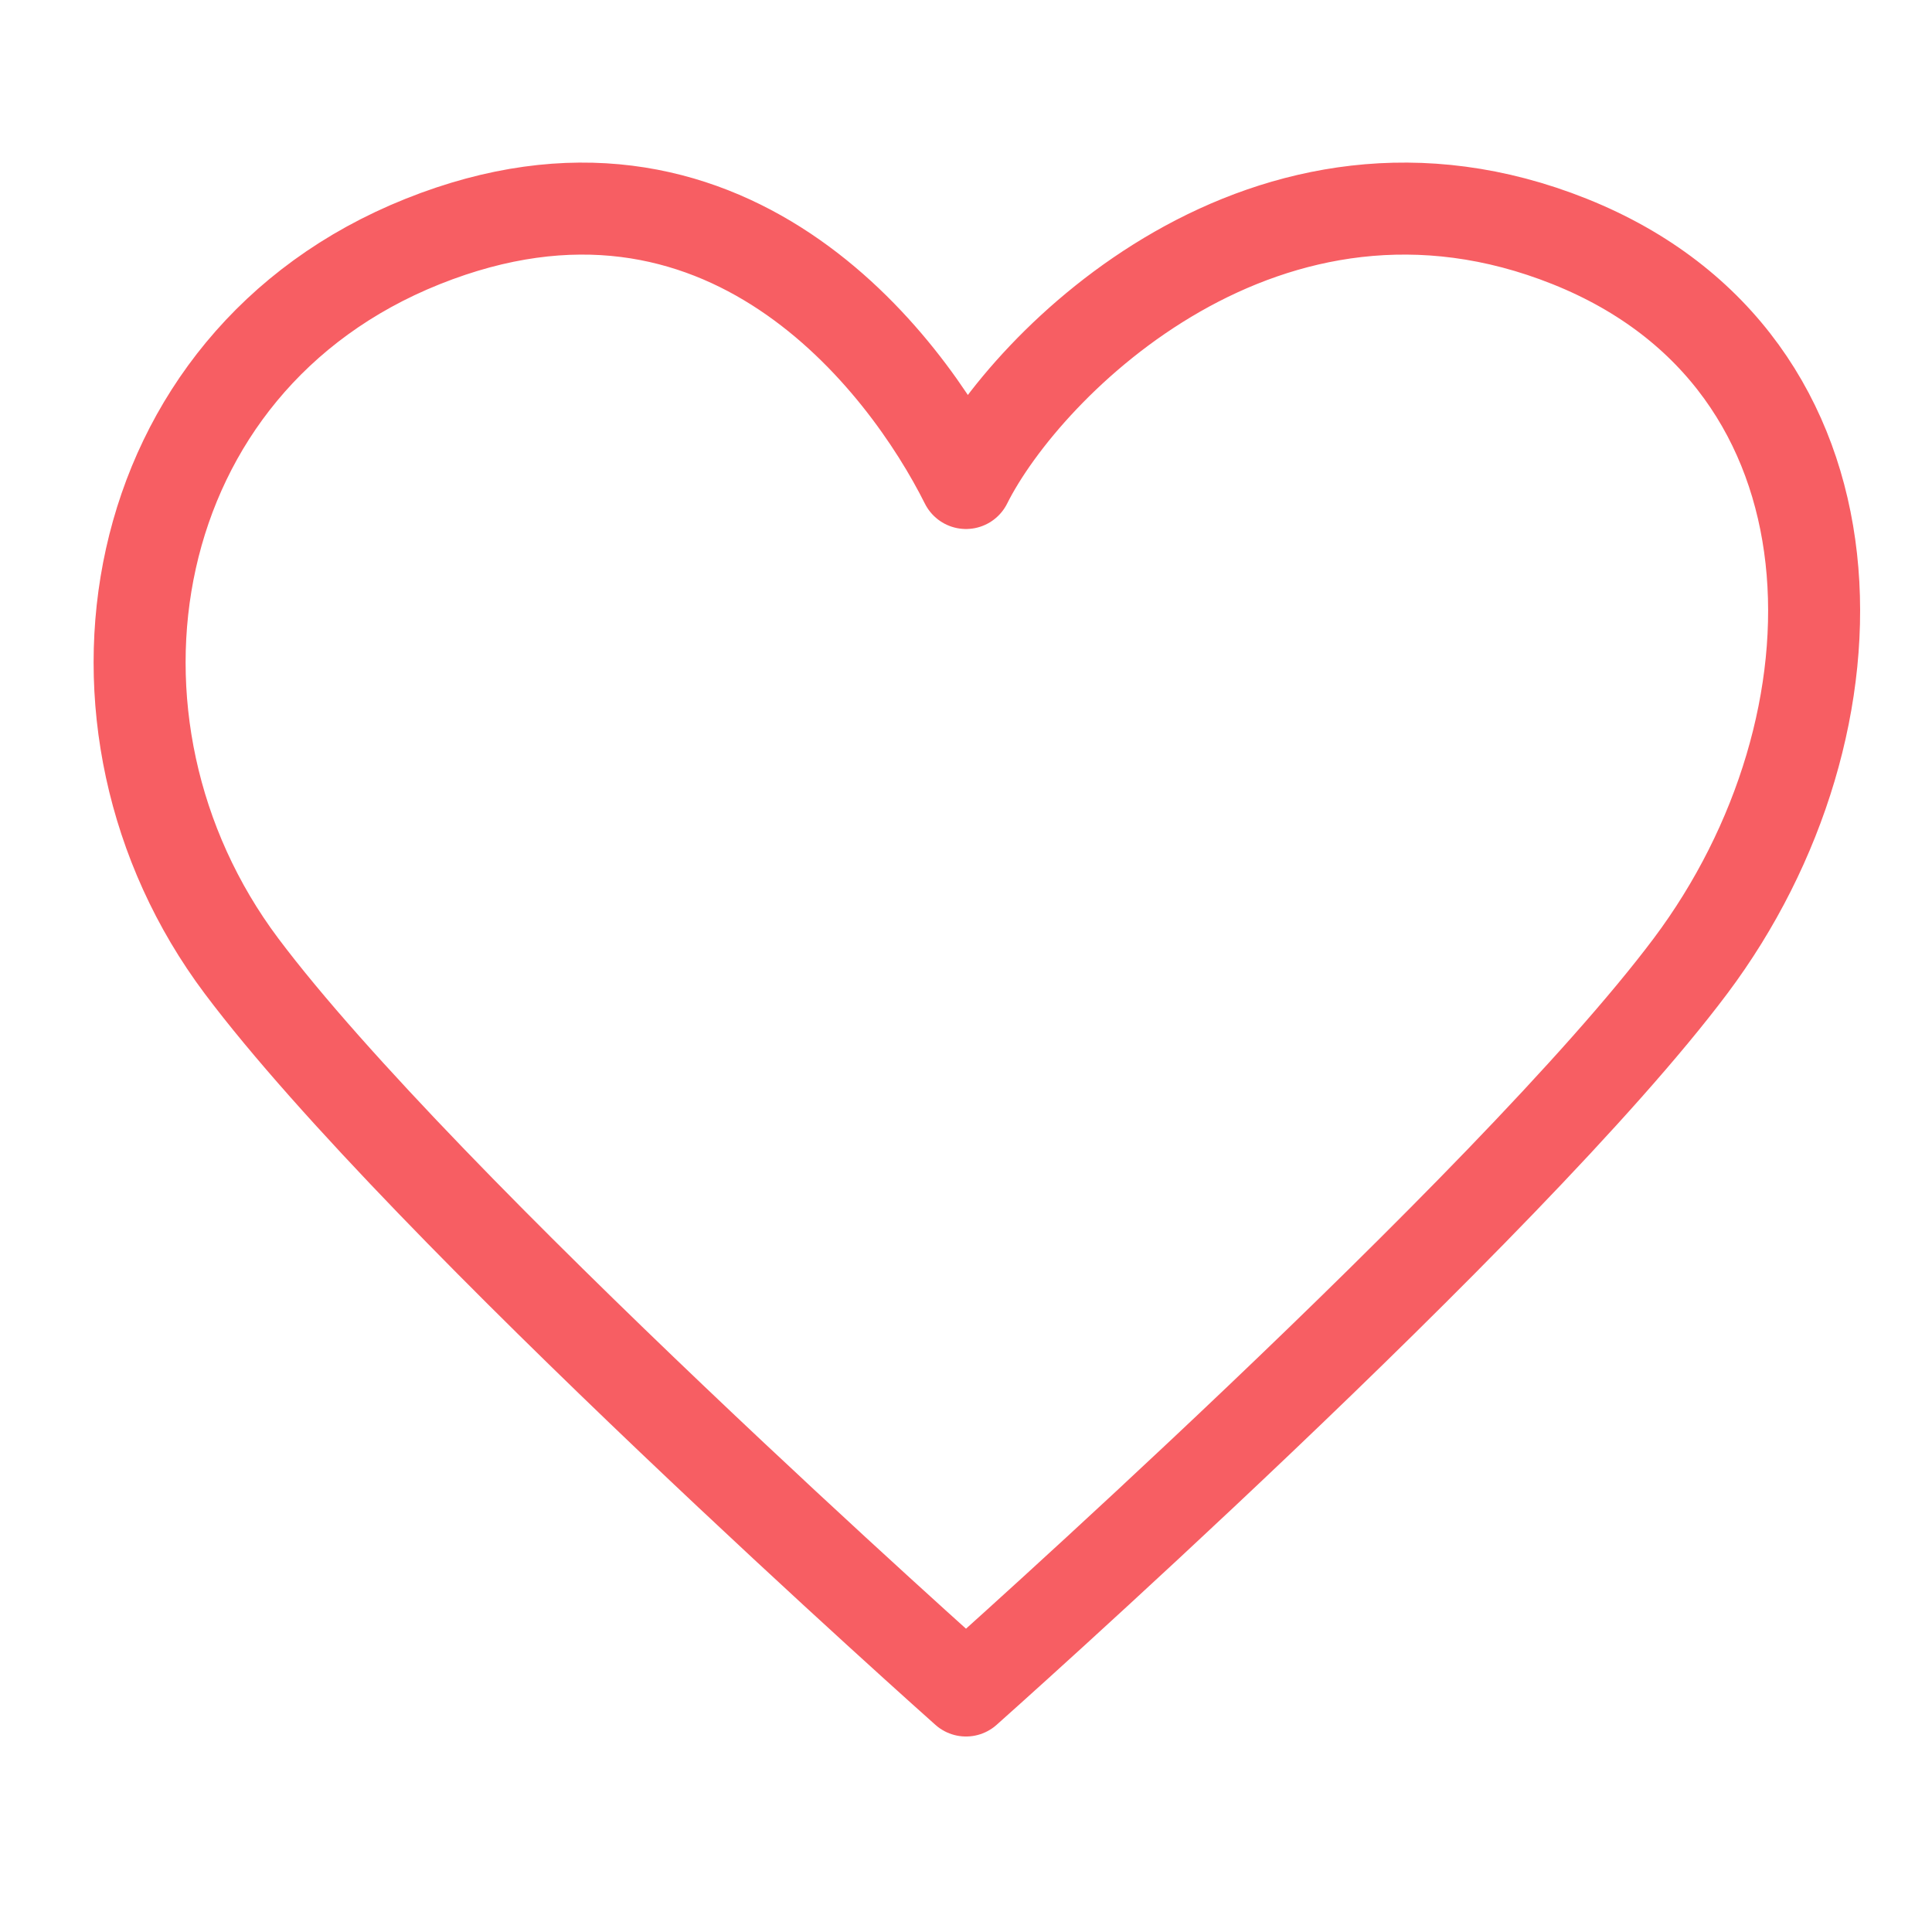 <svg xmlns="http://www.w3.org/2000/svg" width="42" height="42" viewBox="0 0 42 42" fill="none"><path d="M5.25 21C1.312 15.75 2.625 7.875 9.188 5.25C15.75 2.625 19.688 7.875 21 10.5C22.312 7.875 27.562 2.625 34.125 5.25C40.688 7.875 40.688 15.75 36.75 21C32.812 26.25 21 36.75 21 36.75C21 36.75 9.188 26.25 5.25 21Z" stroke="#F75E63" stroke-width="2" stroke-linecap="round" stroke-linejoin="round"></path></svg>